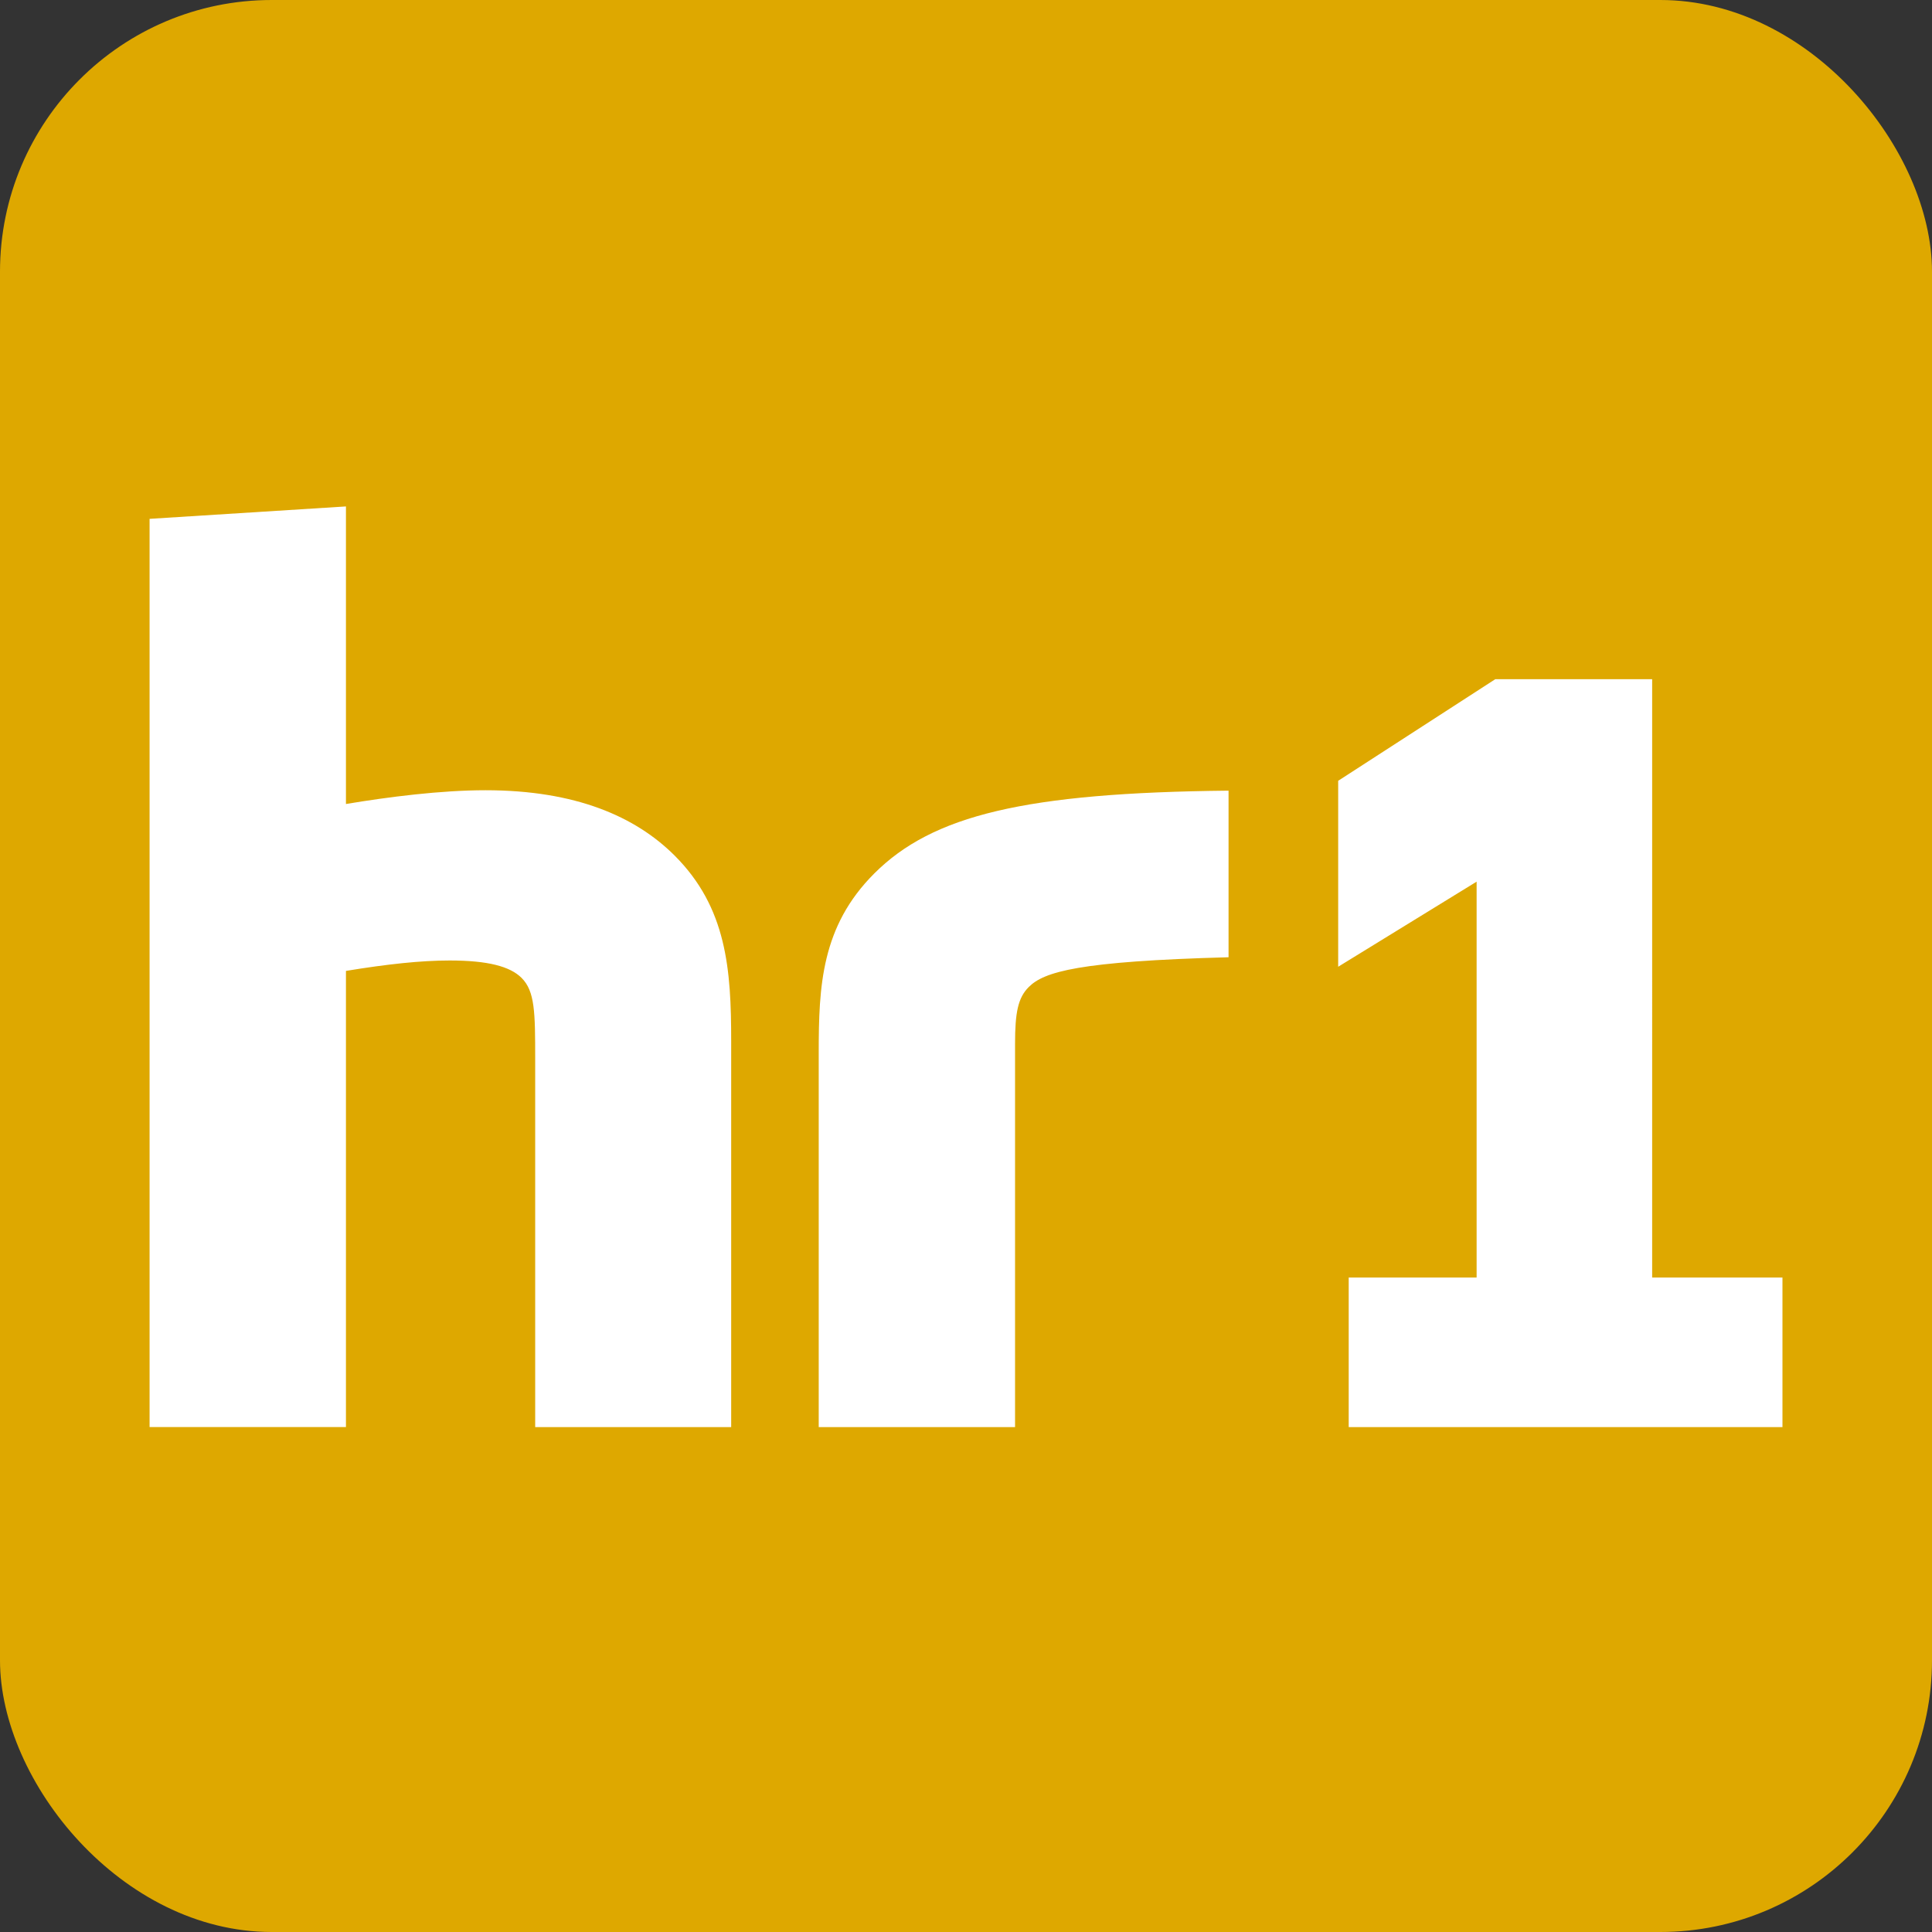 <svg data-name="hr1" xmlns="http://www.w3.org/2000/svg" viewBox="0 0 512 512"><rect x="0" y="0" width="512" height="512" fill="#333333" stroke="none"/><rect width="512" height="512" rx="72" ry="72" stroke-width="0" fill="#dea800" data-name="hintergrund"/><path d="M269.01 378.2h-52.04v-99.24c0-17.63.69-33.45 14.7-47.46 15.46-15.46 39.98-21.42 93.91-21.97v44.15c-39.81 1.08-48.89 3.83-52.96 7.9-2.86 2.86-3.62 6.79-3.62 15.05V378.2h.01zm-75.25 0h-51.93v-97.5c0-12.41-.06-18.02-3.62-21.56-3.06-3.05-8.97-4.6-19.05-4.6-7.59 0-16.45.95-27.48 2.76v120.89H39.64V137.5l52.04-3.29v78.86c11.28-1.89 25.18-3.65 36.99-3.65 23.92 0 39.77 6.99 50.12 17.32 13.8 13.8 14.99 30.1 14.98 49.23v102.24h-.01zm202.51-198.21l-41.64 26.93v49.28l36.69-22.55v104.91h-33.9v39.64h114.95v-39.64h-34.53V179.99h-41.57z" fill="#fff" stroke-width="0" data-name="logo"/></svg>